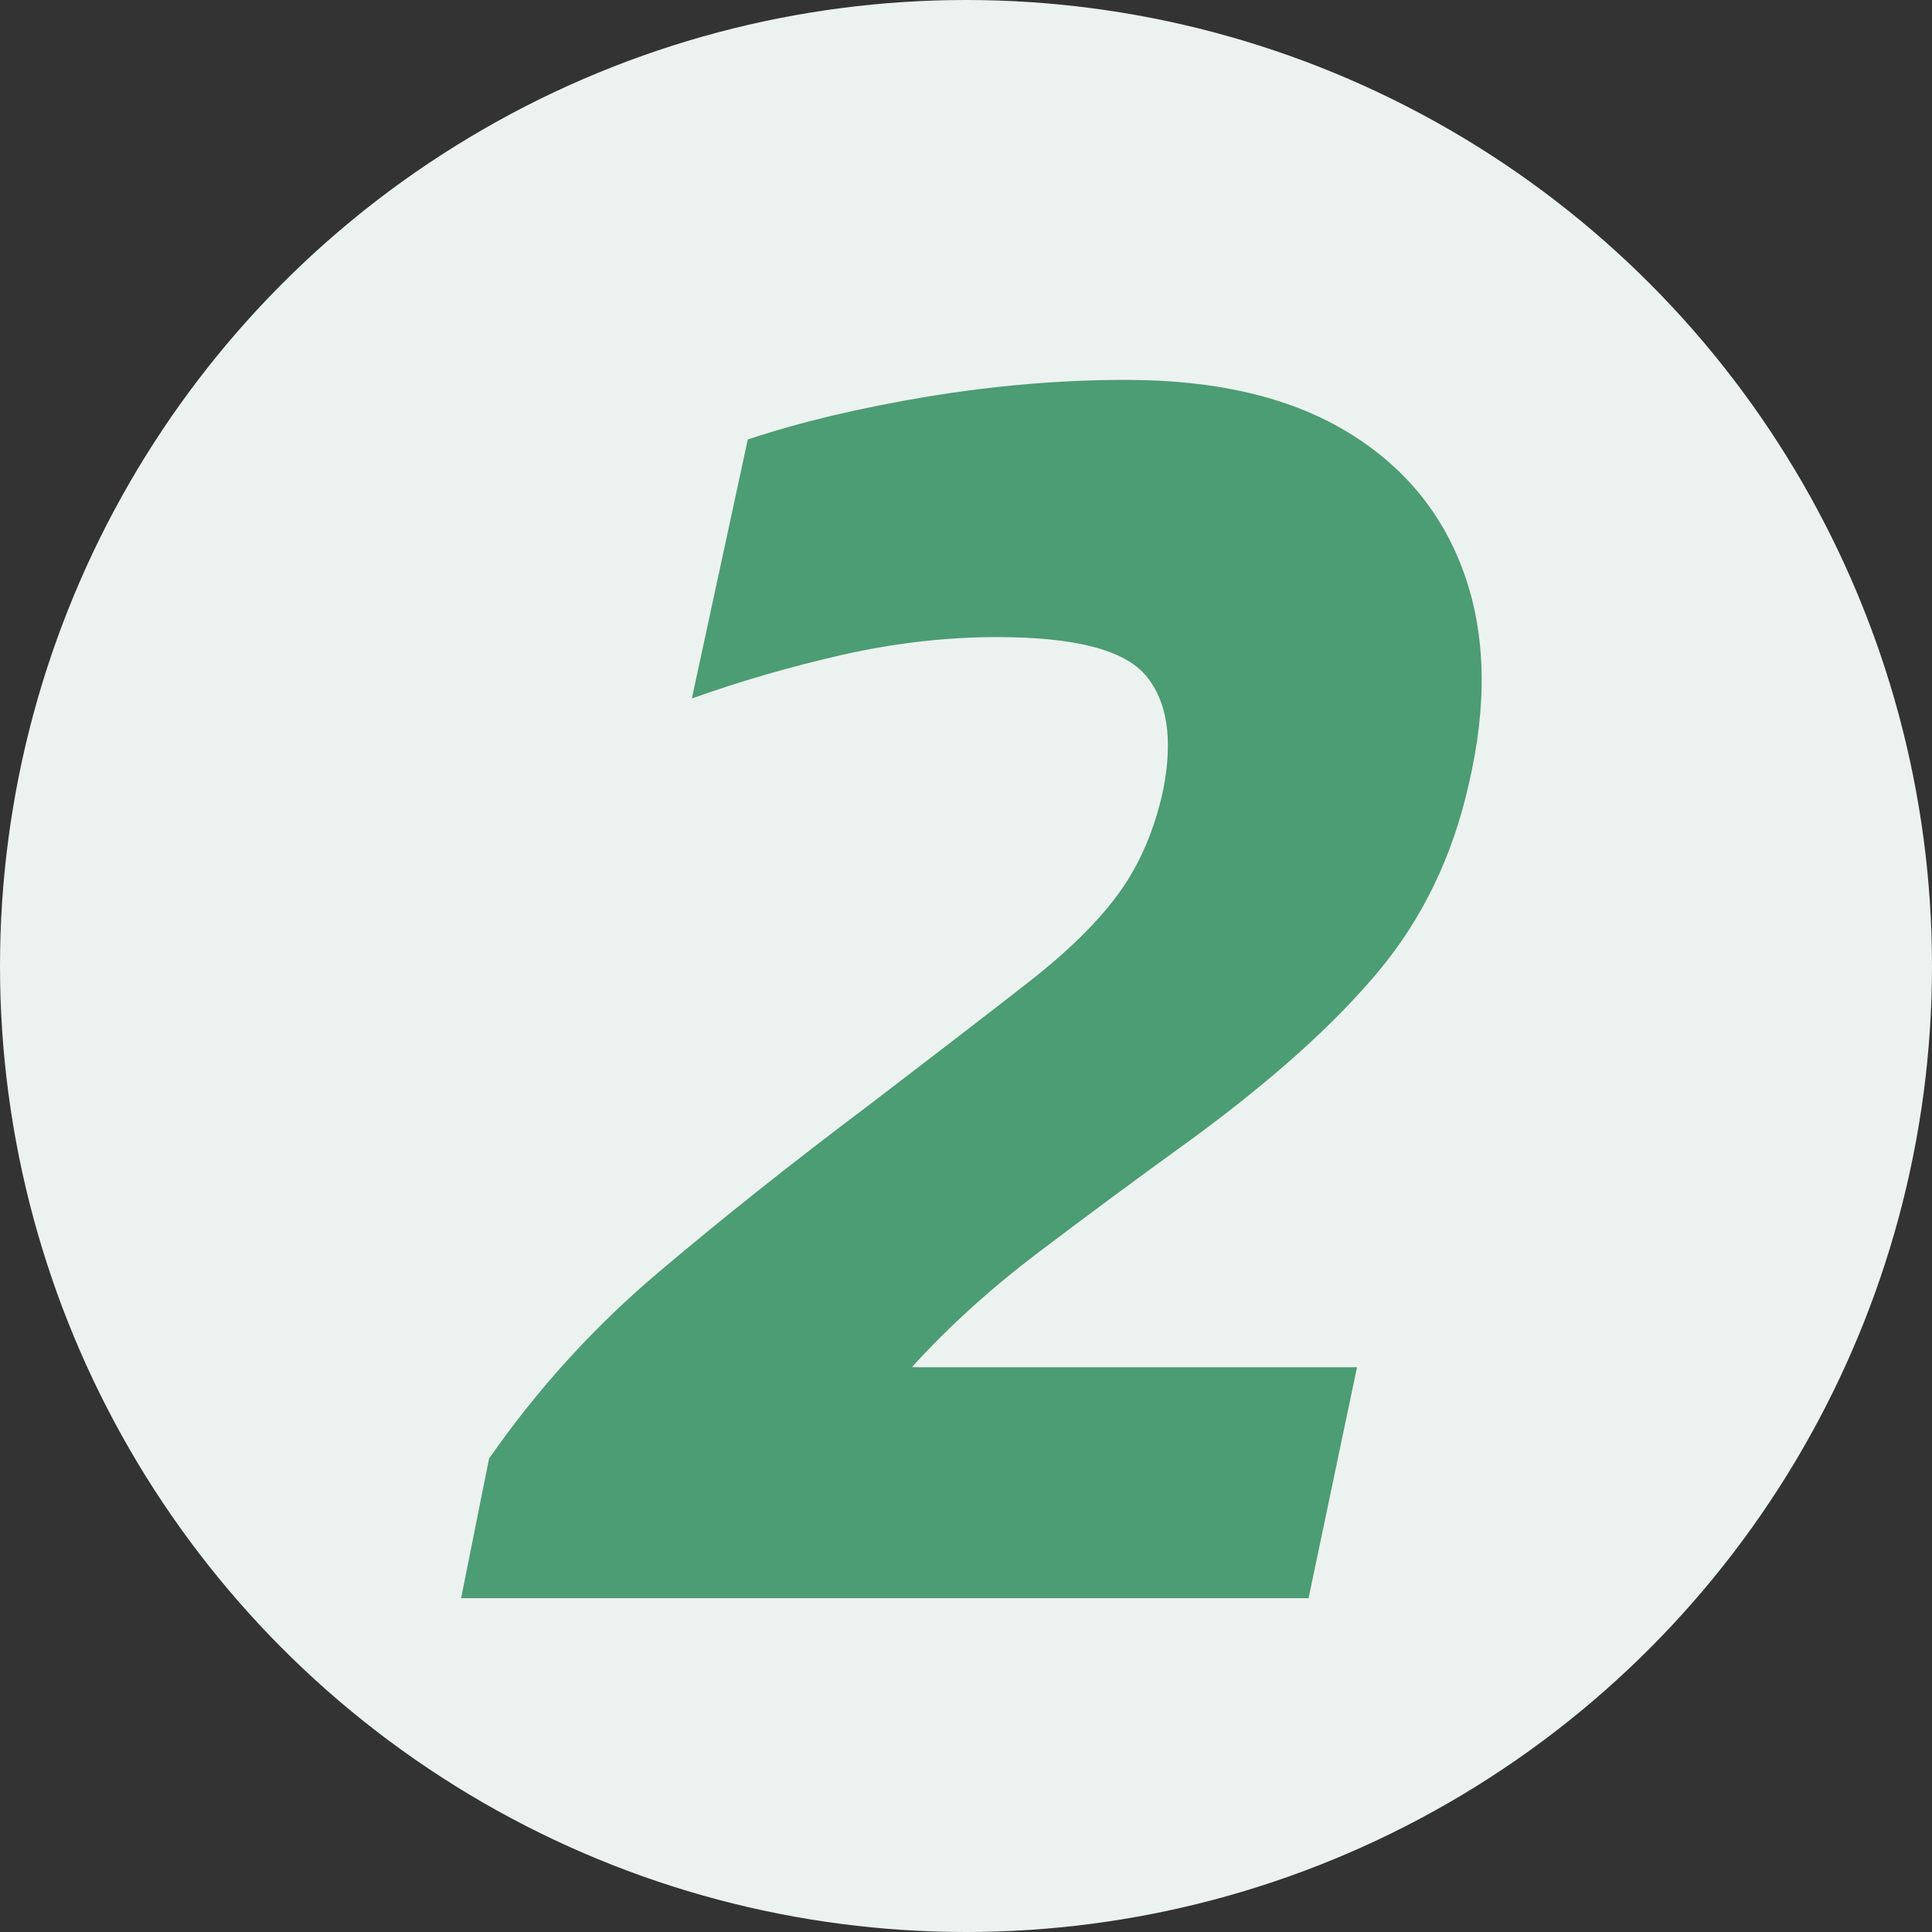 <?xml version="1.0" encoding="UTF-8"?>
<svg xmlns="http://www.w3.org/2000/svg" id="Layer_2" data-name="Layer 2" width="163" height="163" viewBox="0 0 163 163">
  <rect x="0" y="0" width="163" height="163" fill="#333333" stroke="none"/>
  <g id="Layer_1-2" data-name="Layer 1">
    <g>
      <circle cx="81.5" cy="81.5" r="81.5" style="fill: #ecf2f0;"></circle>
      <path d="M38.9,134.85l2.36-11.79c4.09-5.87,8.85-11.11,14.3-15.72,5.45-4.61,11.32-9.27,17.6-13.99,5.76-4.4,10.32-7.91,13.67-10.53,3.35-2.62,5.89-5.13,7.62-7.54,1.73-2.41,2.96-5.29,3.69-8.64.84-4.3.34-7.52-1.49-9.67-1.83-2.15-6-3.22-12.5-3.22-4.3,0-8.64.5-13.05,1.49-4.4,1-8.64,2.23-12.73,3.69l4.72-21.85c4.4-1.47,9.46-2.67,15.17-3.62,5.71-.94,11.29-1.41,16.74-1.41,7.54,0,13.73,1.44,18.55,4.32,4.82,2.88,8.15,6.89,9.98,12.02,1.83,5.13,1.96,11.06.39,17.76-1.36,6.08-3.9,11.34-7.62,15.8-3.72,4.46-8.93,9.14-15.64,14.07-4.93,3.56-9.35,6.84-13.28,9.82-3.93,2.99-7.41,6.16-10.45,9.51h37.56l-4.09,19.49H38.9Z" style="fill: #4c9c74;"></path>
    </g>
  </g>
</svg>
